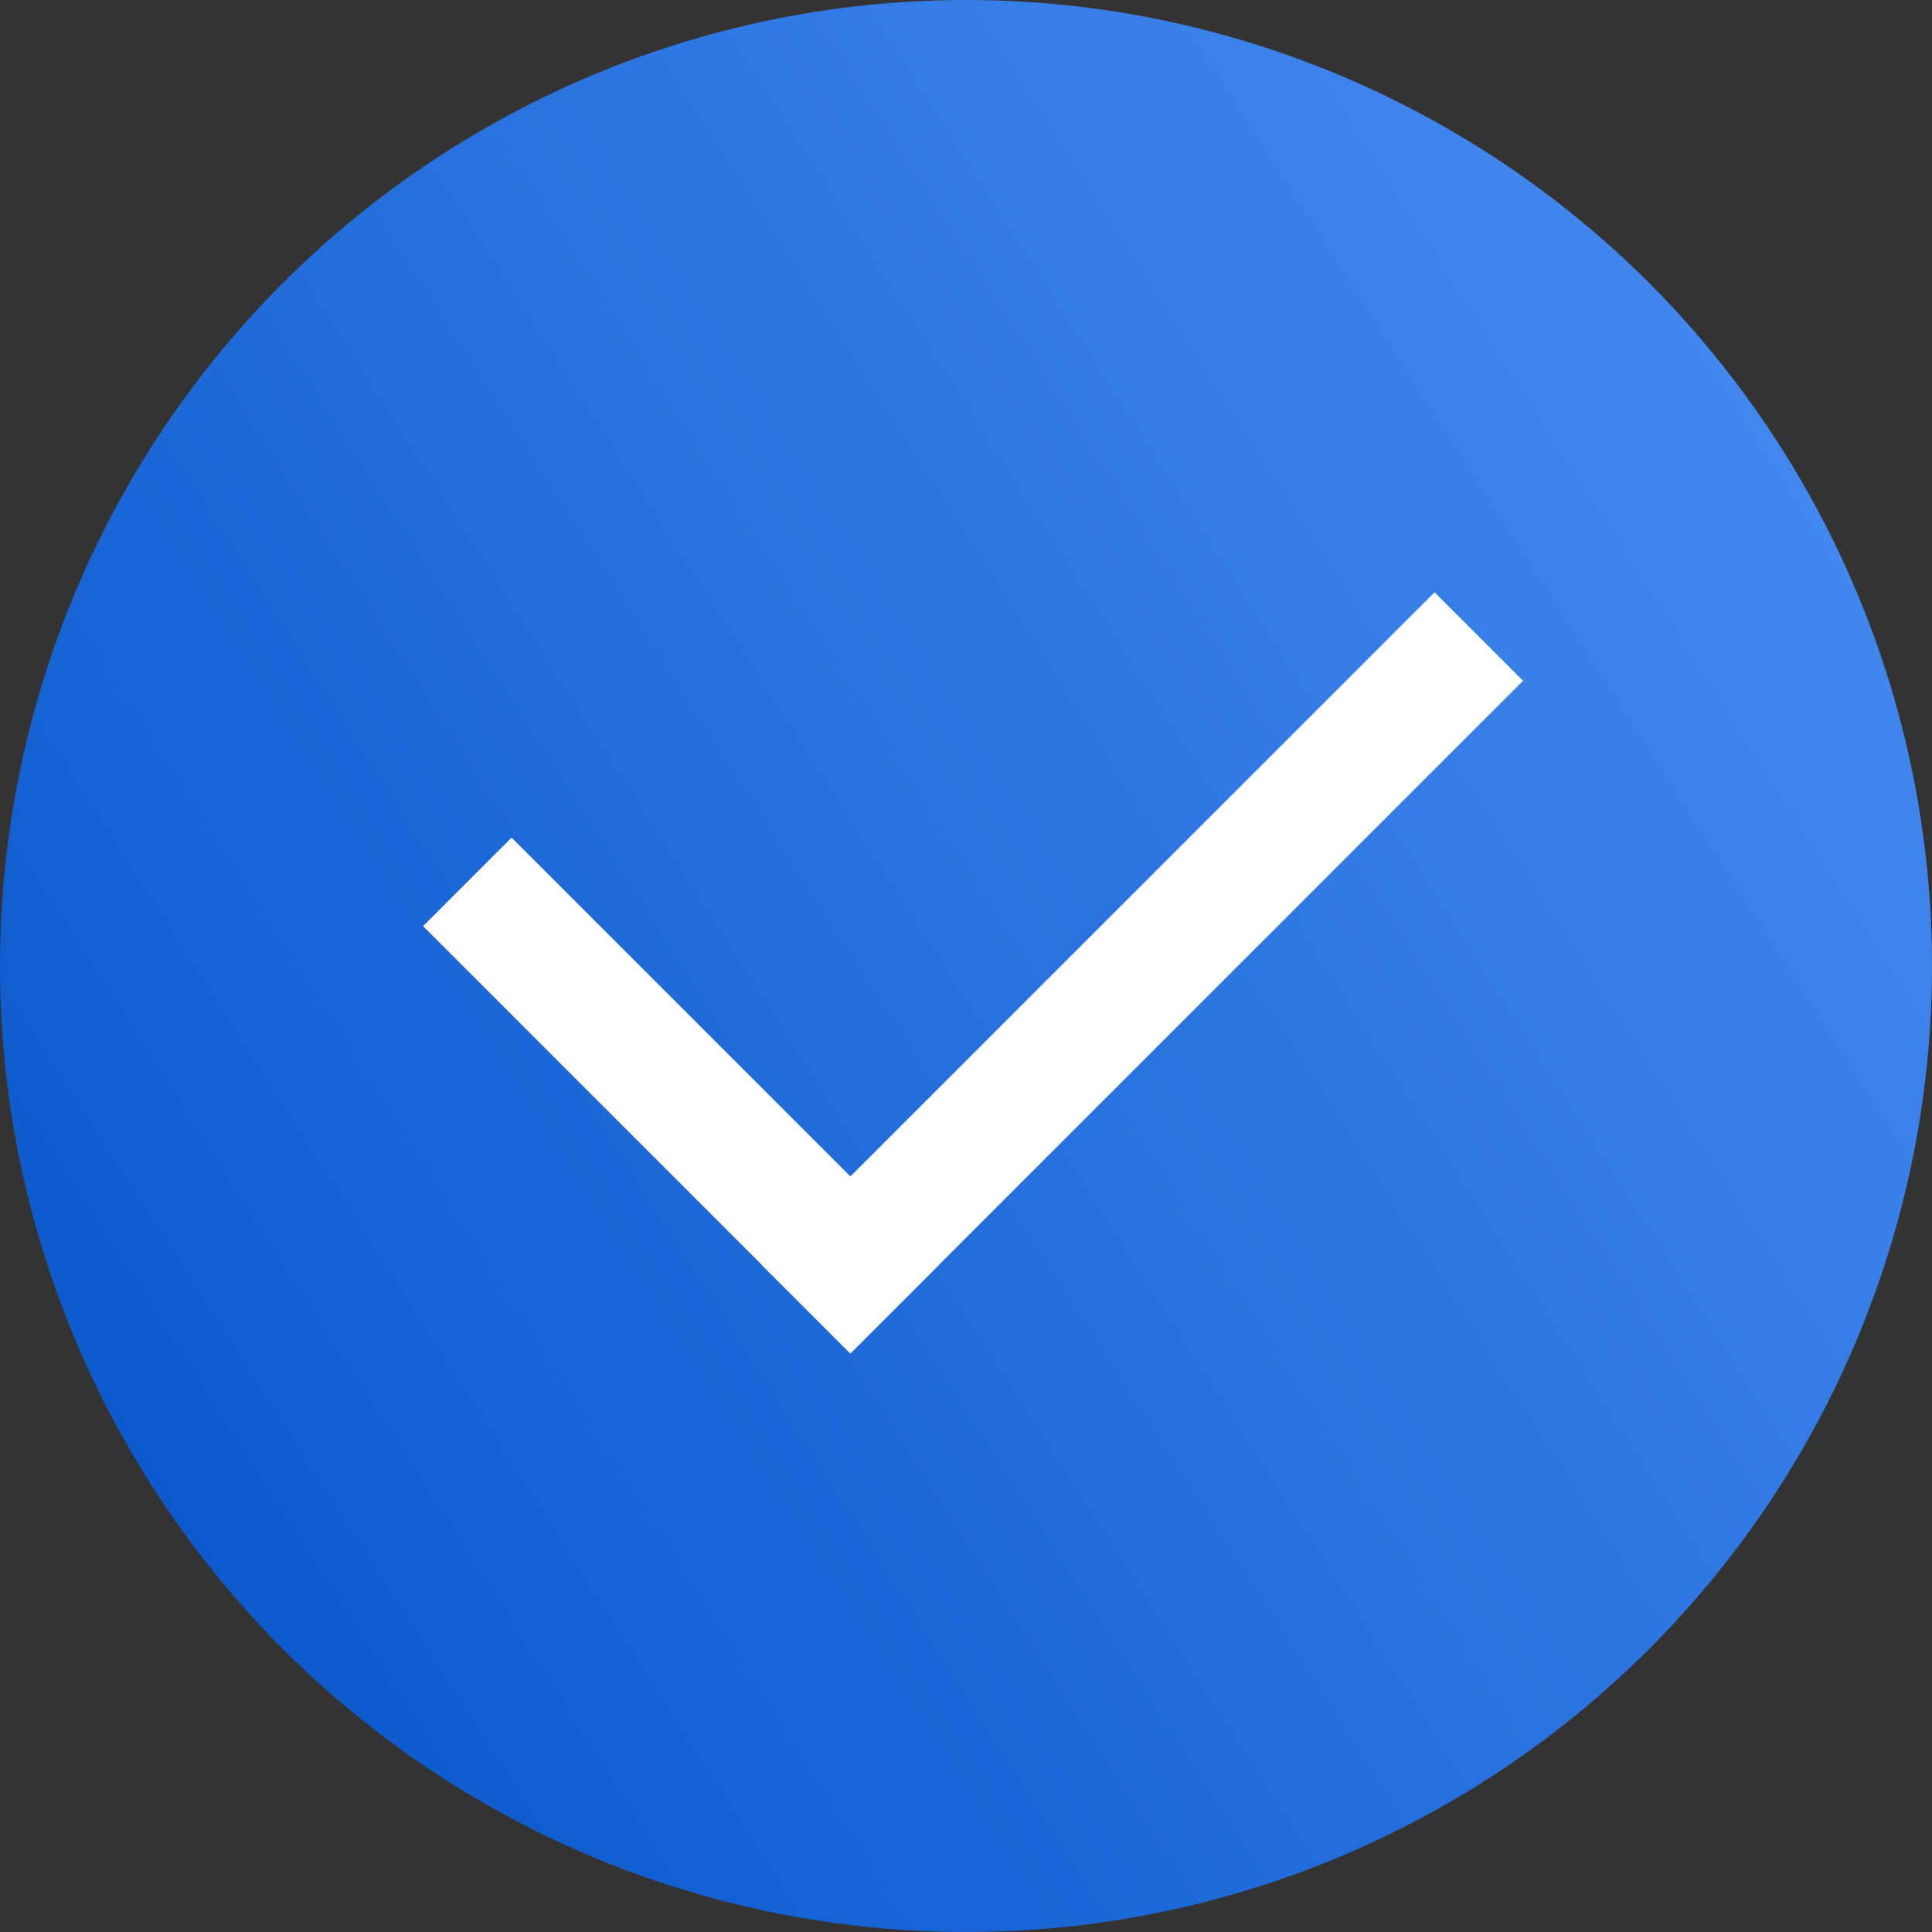 <?xml version="1.0" encoding="UTF-8"?> <svg xmlns="http://www.w3.org/2000/svg" width="137" height="137" viewBox="0 0 137 137" fill="none"><rect x="0" y="0" width="137" height="137" fill="#333333" stroke="none"/> <circle cx="68.5" cy="68.5" r="68.5" fill="url(#paint0_linear_691_771)"></circle> <rect x="30" y="65.673" width="8.876" height="42.853" transform="rotate(-45 30 65.673)" fill="white"></rect> <rect x="101.723" y="42" width="8.876" height="67.457" transform="rotate(45 101.723 42)" fill="white"></rect> <defs> <linearGradient id="paint0_linear_691_771" x1="-5.328" y1="138.522" x2="175.817" y2="22.833" gradientUnits="userSpaceOnUse"> <stop stop-color="#0050C6"></stop> <stop offset="1" stop-color="#5496F9"></stop> </linearGradient> </defs> </svg> 